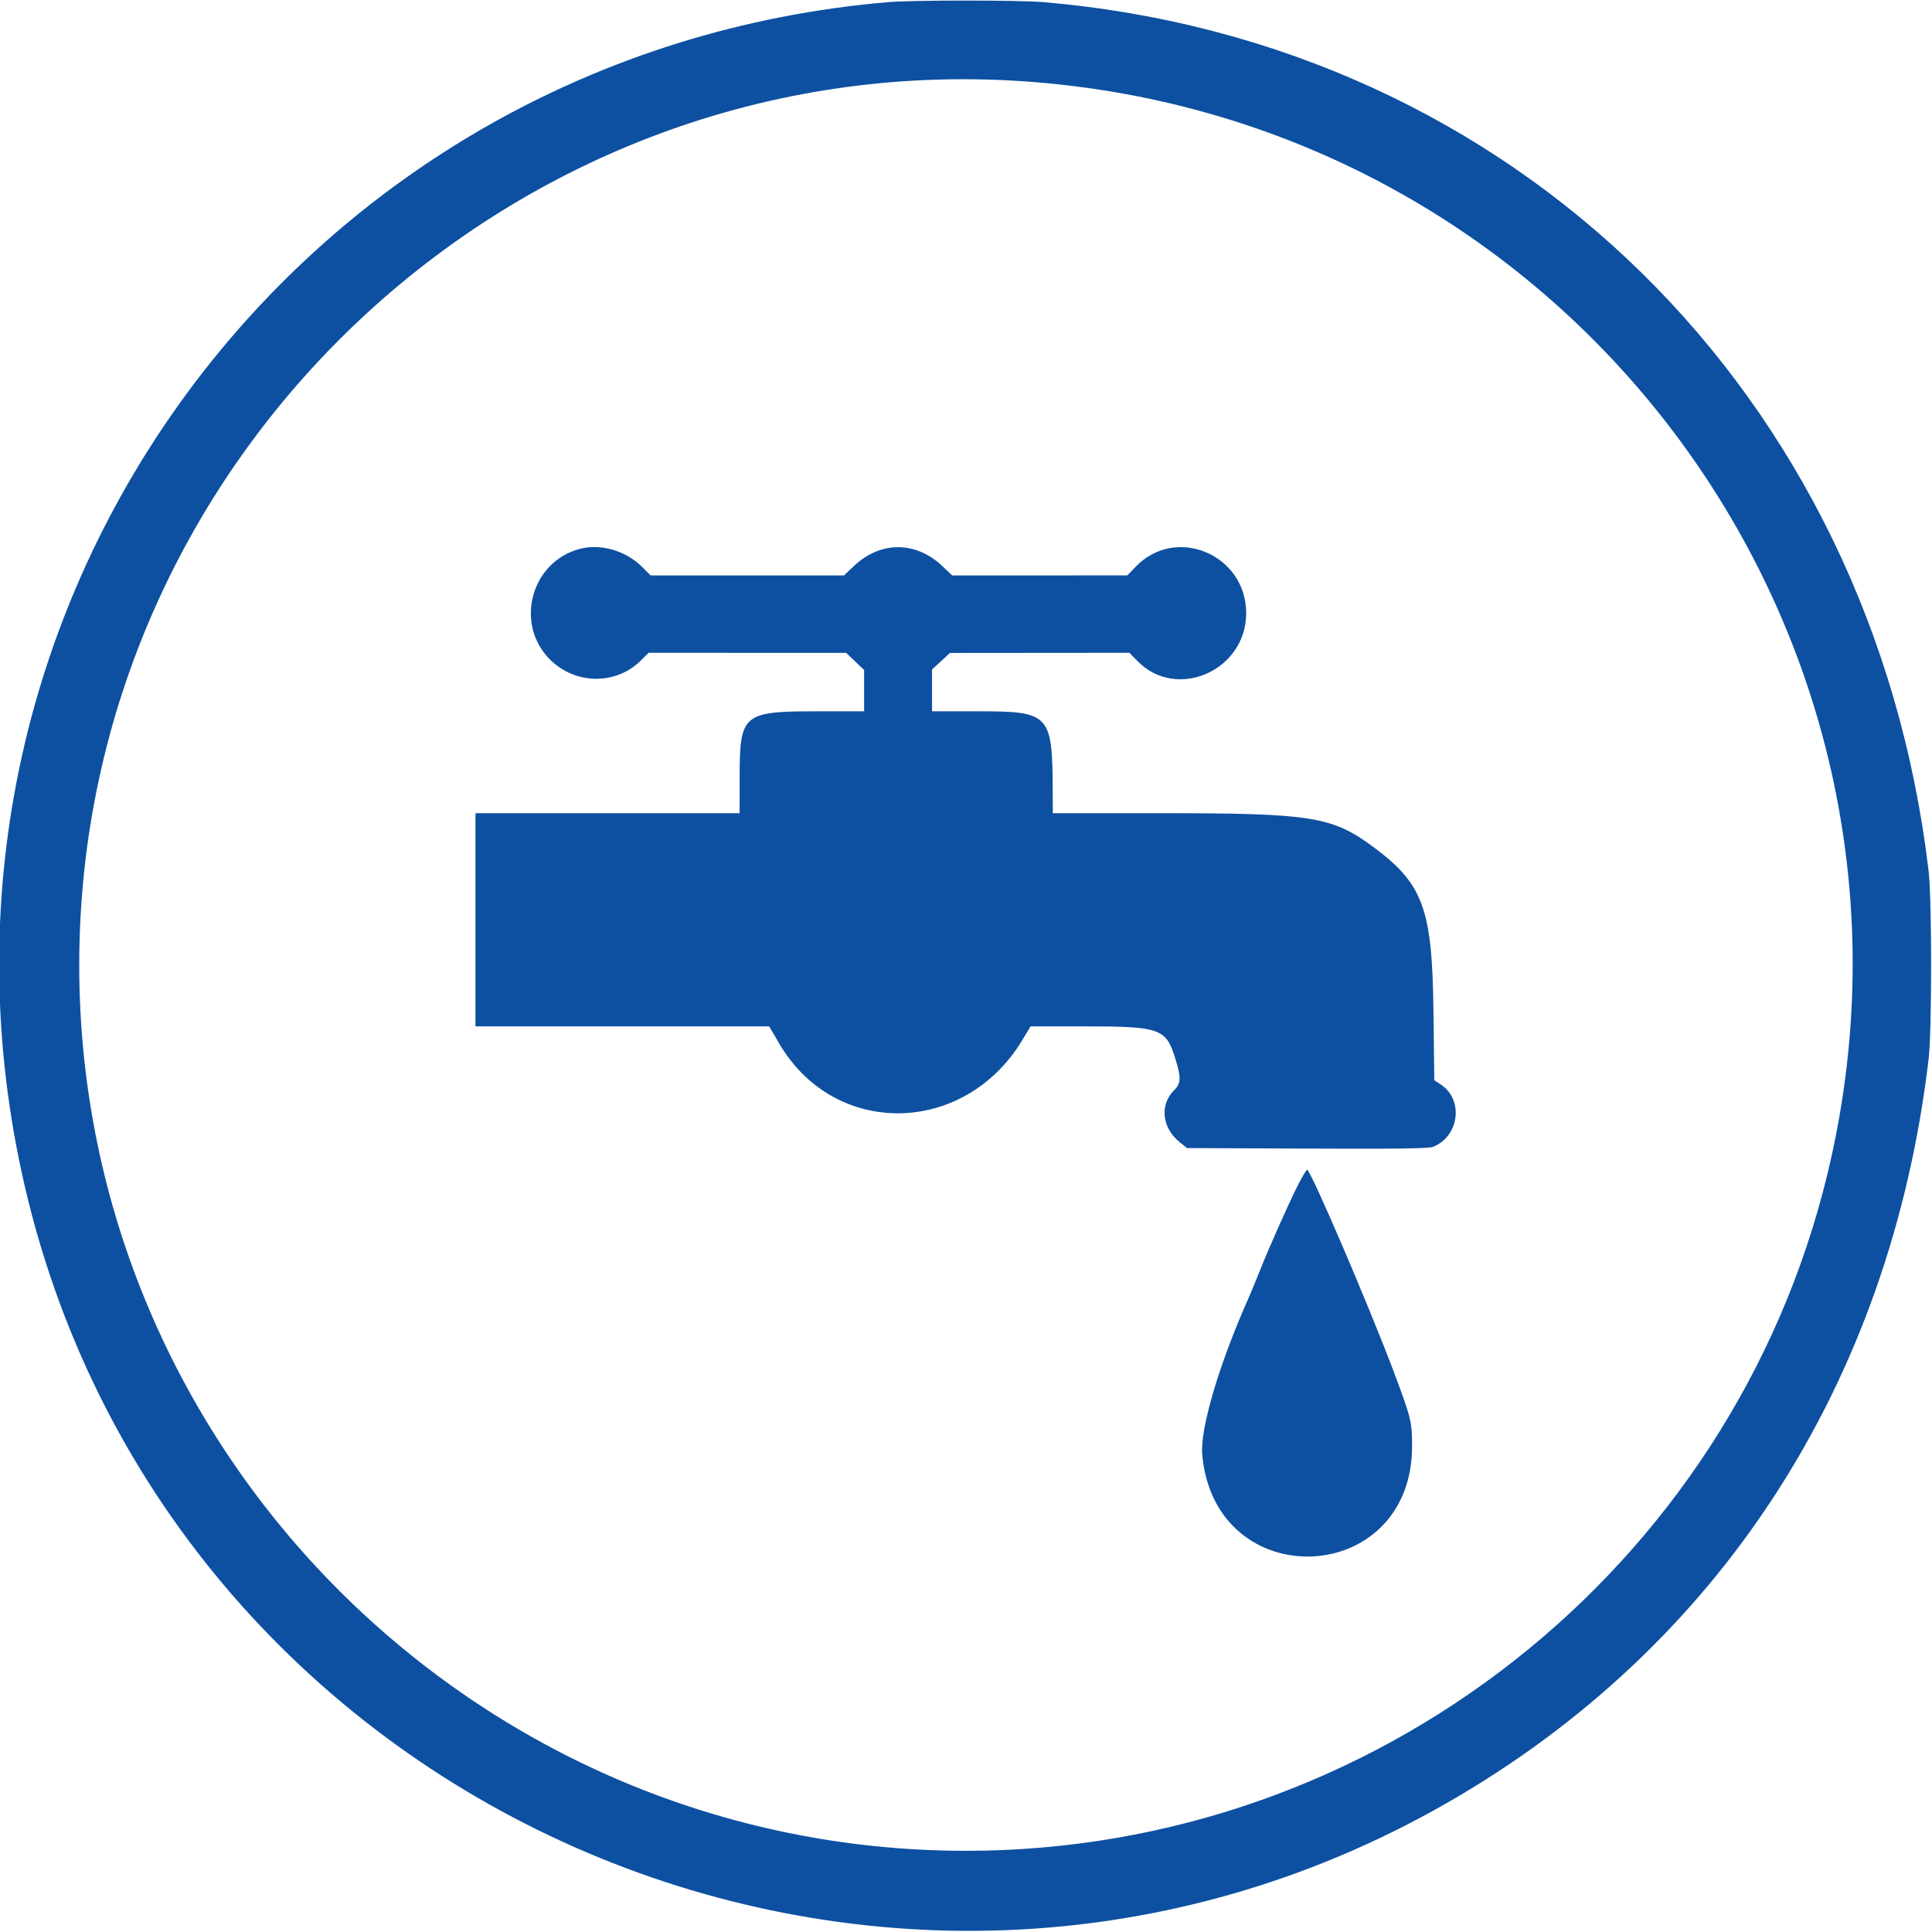 <svg width="400" height="400" xmlns="http://www.w3.org/2000/svg">

 <g>
  <title>background</title>
  <rect fill="none" id="canvas_background" height="402" width="582" y="-1" x="-1"/>
 </g>
 <g>
  <title>Layer 1</title>
  <path id="path0" fill-rule="evenodd" fill="#000000"/>
  <path id="path1" fill-rule="evenodd" fill="#2b2b2b"/>
  <path id="path2" fill-rule="evenodd" fill="#0d50a1" d="m183.984,0.433c-121.413,10.305 -205.34,123.708 -179.456,242.487c28.603,131.255 178.217,197.342 295.081,130.343c56.417,-32.344 91.722,-86.859 99.685,-153.927c0.698,-5.874 0.698,-33.189 0,-39.063c-11.735,-98.838 -85.803,-171.514 -183.278,-179.834c-5.053,-0.431 -26.97,-0.435 -32.032,-0.006m27.539,16.373c114.203,7.566 193.686,115.426 166.805,226.358c-19.852,81.927 -93.845,140.027 -178.328,140.027c-101.125,0 -183.594,-82.375 -183.594,-183.386c0,-105.491 90.061,-189.958 195.117,-182.999m-91.43,96.819c-10.121,2.614 -13.632,15.513 -6.236,22.909c5.267,5.267 13.704,5.344 18.876,0.173l1.55,-1.551l20.456,0.009l20.456,0.009l1.856,1.771l1.855,1.77l0,4.275l0,4.276l-9.707,0c-15.392,0 -16.051,0.556 -16.065,13.574l-0.009,7.519l-27.344,0l-27.343,0l0,22.071l0,22.07l30.404,0l30.405,0l2.115,3.605c11.451,19.524 38.312,19.108 50.304,-0.778l1.705,-2.827l11.306,0c15.409,0 16.731,0.46 18.599,6.471c1.297,4.176 1.262,5.301 -0.21,6.773c-3.023,3.023 -2.484,7.818 1.208,10.757l1.501,1.194l24.856,0.109c18.498,0.081 25.158,-0.01 26.038,-0.355c5.467,-2.146 6.427,-9.766 1.627,-12.912l-1.339,-0.878l-0.183,-14.661c-0.261,-20.877 -2.159,-26.016 -12.419,-33.622c-8.546,-6.335 -12.756,-7.009 -43.828,-7.013l-22.558,-0.004l-0.016,-4.394c-0.057,-16.163 -0.554,-16.699 -15.475,-16.699l-9.509,0l0,-4.331l0,-4.332l1.855,-1.708l1.856,-1.708l18.571,-0.015l18.571,-0.016l1.703,1.735c8.116,8.27 22.48,1.927 22.482,-9.928c0.002,-12.139 -14.525,-18.273 -22.854,-9.651l-1.755,1.816l-18.126,0.006l-18.126,0.007l-2.088,-1.975c-5.46,-5.164 -12.781,-5.164 -18.241,0l-2.088,1.975l-20.012,0l-20.013,0l-1.776,-1.777c-3.346,-3.345 -8.521,-4.853 -12.835,-3.739m148.615,131.771c-2.018,4.014 -6.021,13.016 -7.958,17.895c-0.808,2.035 -1.783,4.404 -2.168,5.264c-6.118,13.681 -10.145,27.236 -9.677,32.57c2.567,29.257 43.434,27.648 43.452,-1.711c0.003,-5.045 -0.192,-5.829 -3.876,-15.625c-5.069,-13.476 -17.136,-41.601 -17.849,-41.601c-0.171,0 -1.037,1.443 -1.924,3.208"/>
  <path id="path3" fill-rule="evenodd" fill="#404040"/>
  <path id="path4" fill-rule="evenodd" fill="#555555"/>
 </g>
</svg>
